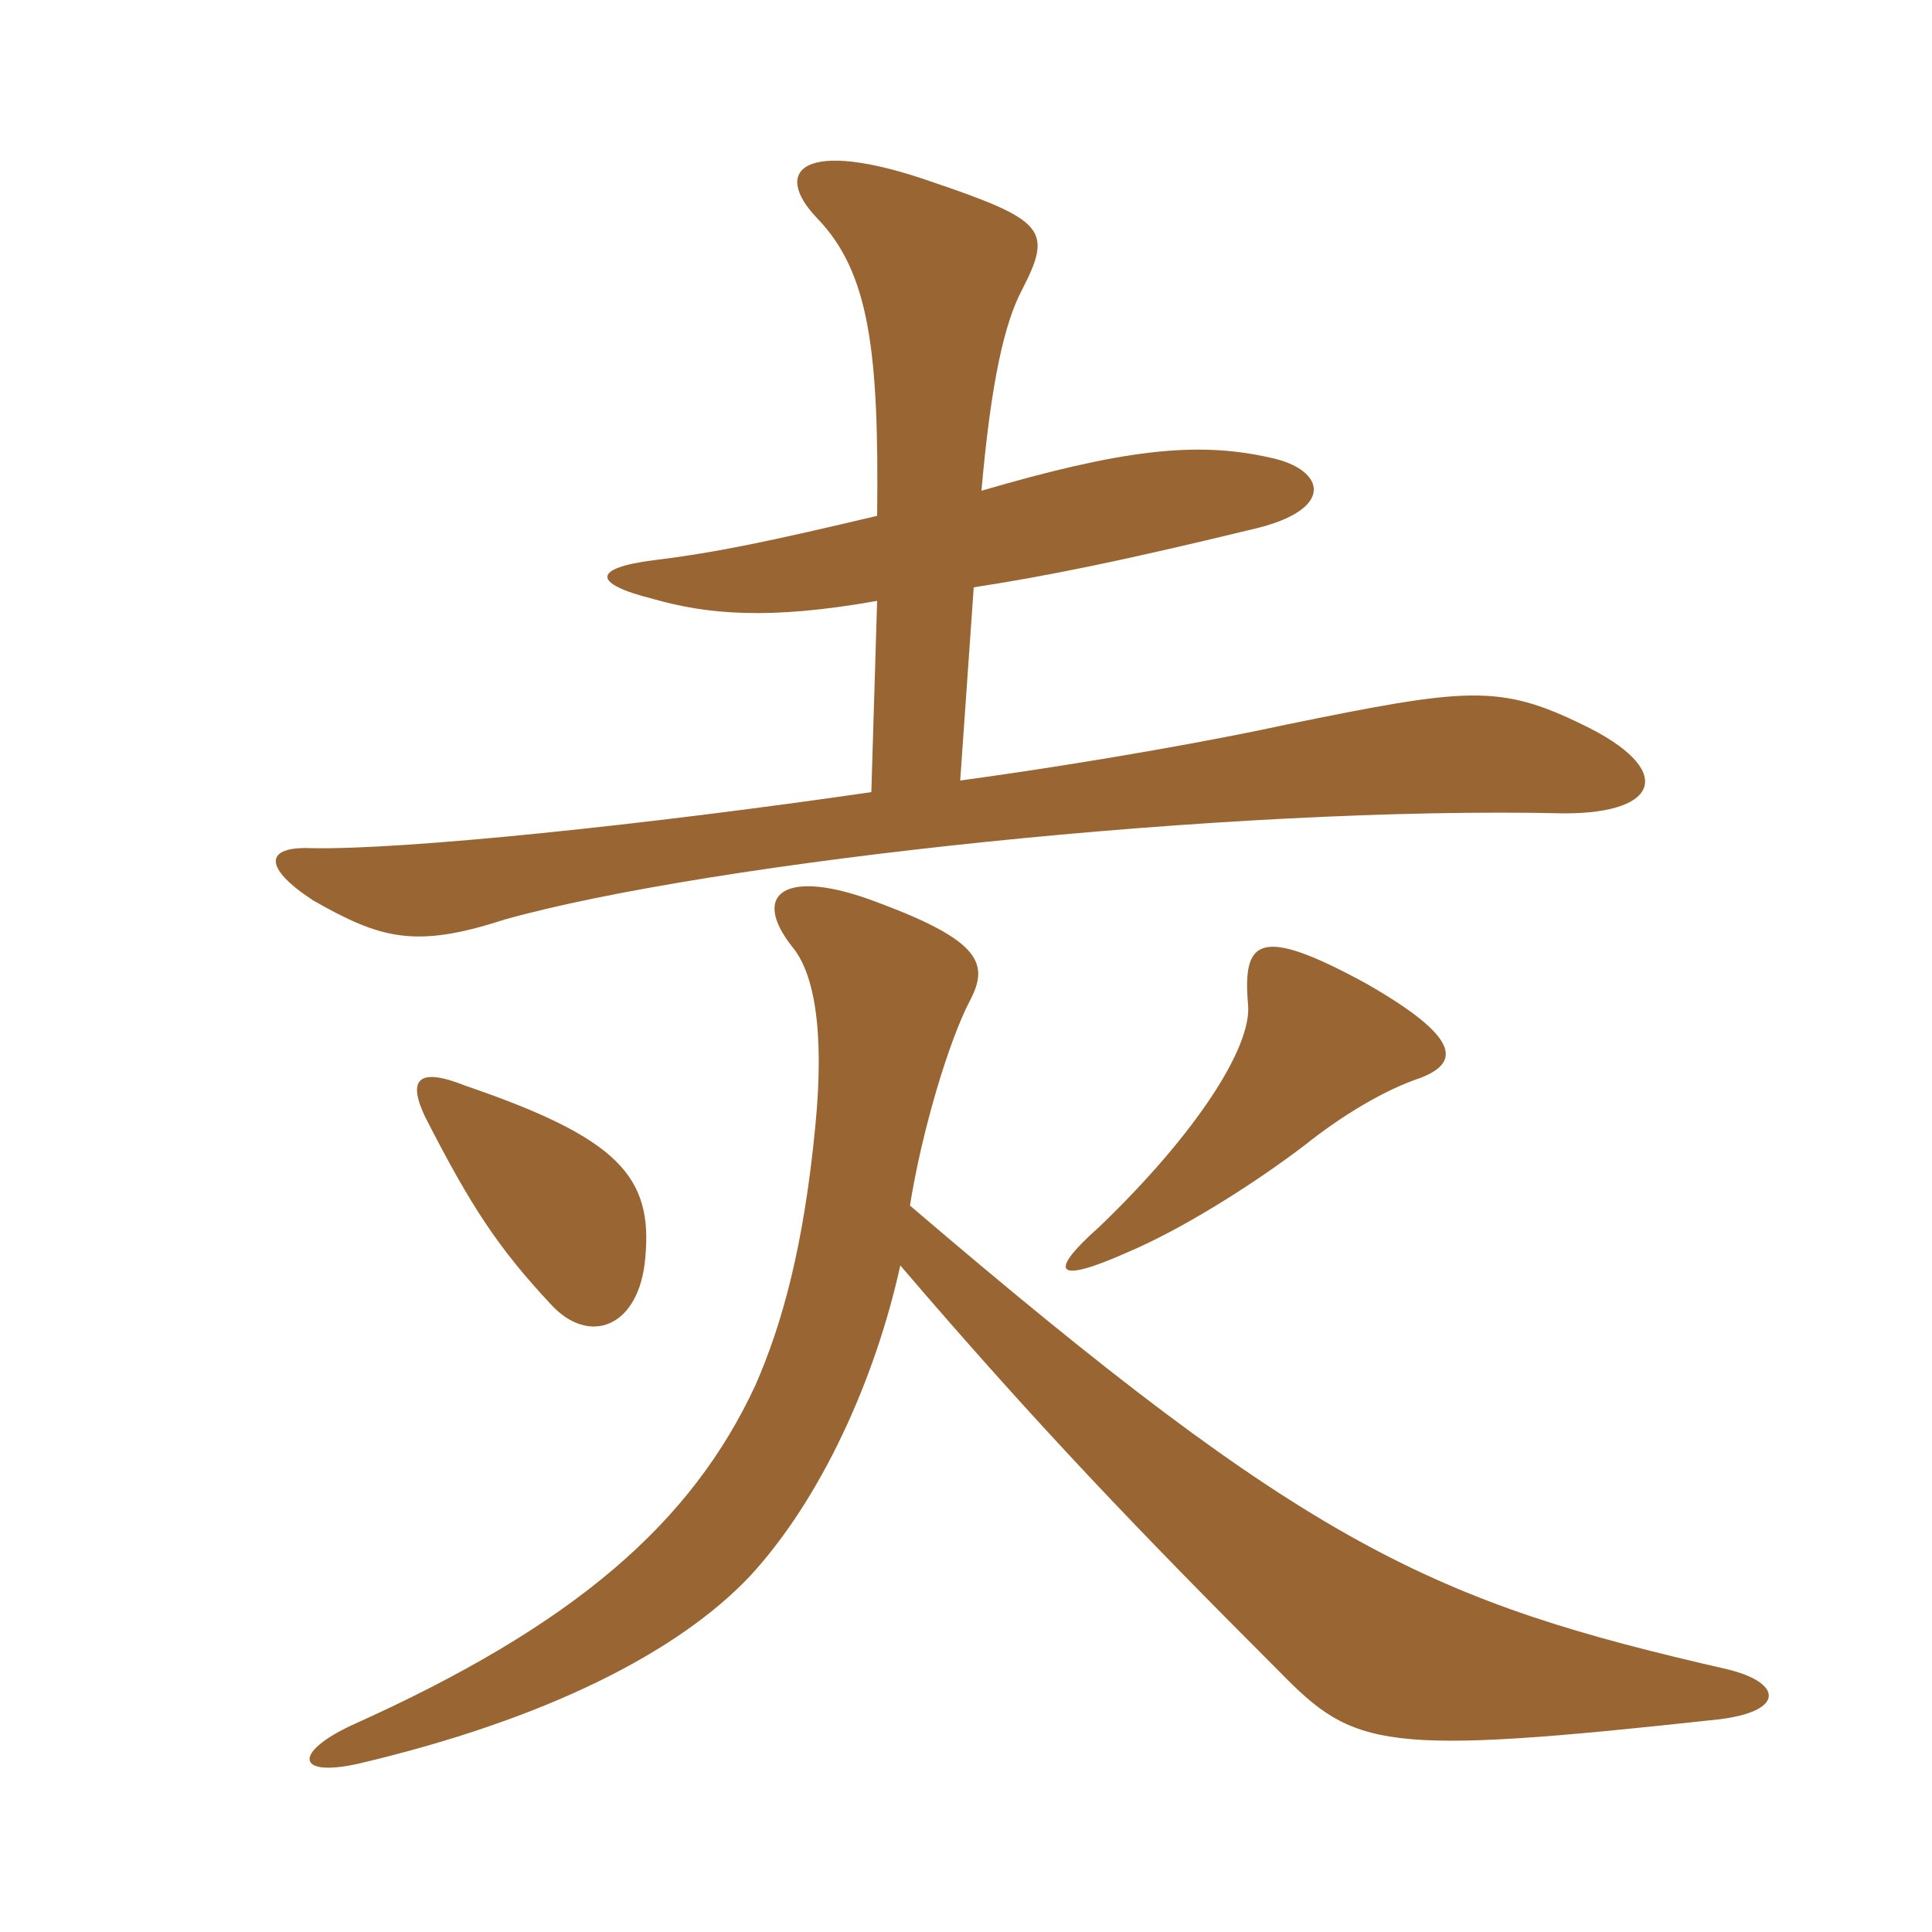 <svg xmlns="http://www.w3.org/2000/svg" xmlns:xlink="http://www.w3.org/1999/xlink" width="150" height="150"><path fill="#996633" padding="10" d="M75.60 45.60C81.45 44.70 87.30 43.50 97.20 41.10C103.80 39.60 102.90 36.45 98.70 35.55C92.85 34.20 87 34.95 76.20 38.10C76.95 29.55 78 25.05 79.35 22.50C81.75 17.85 81.15 17.10 72.30 14.10C62.40 10.65 59.85 13.20 63.45 16.95C67.50 21.15 68.25 27.30 68.10 40.05C59.85 42 55.65 42.90 50.70 43.50C46.05 44.10 45.90 45.30 50.70 46.50C54.90 47.70 59.70 48.15 68.10 46.65L67.65 61.50C50.10 64.05 31.35 66 24.15 65.85C20.55 65.70 20.40 67.35 24.30 69.90C29.55 72.90 32.25 73.65 39.15 71.40C55.20 66.90 95.40 62.55 121.50 63.15C129 63.15 130.05 59.70 122.85 56.25C116.40 53.10 113.85 53.40 99.90 56.25C95.10 57.30 85.50 59.10 74.55 60.60ZM69.90 98.25C80.55 110.70 88.65 119.10 99.30 129.75C105.15 135.75 107.25 136.35 133.35 133.50C138.60 132.90 138.45 130.65 134.10 129.60C111.15 124.35 101.70 120.15 70.65 93.60C71.55 87.90 73.65 80.85 75.30 77.70C76.80 74.85 76.20 73.05 68.10 70.05C61.05 67.35 58.20 69.30 61.50 73.50C63.15 75.45 64.05 79.80 63.30 87.45C62.40 96.75 60.75 102.75 58.65 107.55C53.70 118.20 44.70 126.15 27.30 133.95C22.80 136.05 22.95 138 27.75 136.95C42.45 133.50 52.65 128.25 58.20 122.40C63.75 116.40 67.95 107.10 69.90 98.25ZM50.10 97.65C50.70 91.35 48 88.35 36.15 84.30C32.40 82.80 31.65 83.85 33 86.70C36.60 93.75 38.70 96.90 42.75 101.25C45.75 104.55 49.65 103.05 50.10 97.65ZM110.25 83.70C113.40 82.50 113.40 80.55 106.05 76.35C97.80 71.85 96.45 72.90 96.90 78C97.20 81.30 92.85 88.05 85.35 95.25C81.30 98.85 81.90 99.75 87.60 97.20C91.50 95.55 96.90 92.25 101.25 88.95C104.25 86.55 107.55 84.60 110.25 83.70Z"/></svg>